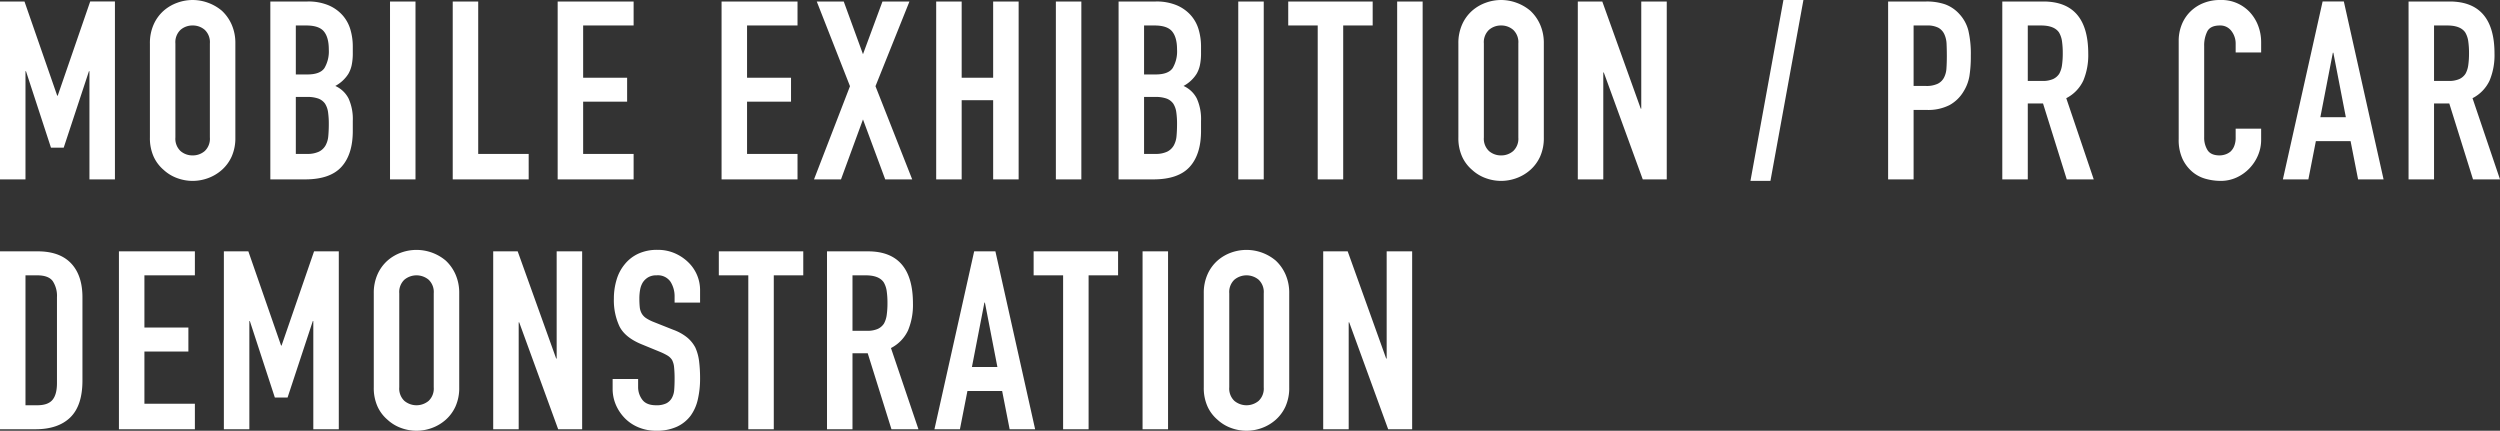 <svg xmlns="http://www.w3.org/2000/svg" width="800.48" height="137.92" viewBox="0 0 800.48 137.92">
  <rect x="0" y="0" width="800.48" height="137.92" fill="#333333" stroke="none"/>
  <path id="パス_7563" data-name="パス 7563" d="M3.84,0V-56.96h7.84L22.16-26.8h.16l10.4-30.16h7.92V0H32.48V-34.64h-.16L24.24-10.16H20.16l-8-24.48H12V0Zm48-43.52a14.553,14.553,0,0,1,1.2-6.08,12.848,12.848,0,0,1,3.2-4.4,13.529,13.529,0,0,1,4.36-2.56,14.41,14.41,0,0,1,4.92-.88,14.41,14.41,0,0,1,4.92.88A14.5,14.5,0,0,1,74.88-54,13.4,13.4,0,0,1,78-49.6a14.553,14.553,0,0,1,1.2,6.08v30.08A14.421,14.421,0,0,1,78-7.28a12.708,12.708,0,0,1-3.12,4.24A13.718,13.718,0,0,1,70.44-.4a14.41,14.41,0,0,1-4.92.88A14.41,14.41,0,0,1,60.6-.4a12.837,12.837,0,0,1-4.36-2.64,12.214,12.214,0,0,1-3.2-4.24,14.421,14.421,0,0,1-1.2-6.16ZM60-13.44a5.424,5.424,0,0,0,1.64,4.36,5.784,5.784,0,0,0,3.88,1.4,5.784,5.784,0,0,0,3.88-1.4,5.424,5.424,0,0,0,1.64-4.36V-43.52a5.424,5.424,0,0,0-1.64-4.36,5.784,5.784,0,0,0-3.88-1.4,5.784,5.784,0,0,0-3.88,1.4A5.424,5.424,0,0,0,60-43.52ZM90.4,0V-56.96h11.92a16.712,16.712,0,0,1,6.68,1.2,12.6,12.6,0,0,1,4.52,3.2,11.949,11.949,0,0,1,2.52,4.6,19.148,19.148,0,0,1,.76,5.4v2.08a18.175,18.175,0,0,1-.36,3.92,9.43,9.43,0,0,1-1.08,2.8,11.223,11.223,0,0,1-4.16,3.84,8.849,8.849,0,0,1,4.24,4,15.879,15.879,0,0,1,1.36,7.2v3.2Q116.8-8,113.16-4T101.52,0Zm8.16-26.4V-8.16h3.52a8.6,8.6,0,0,0,3.88-.72,4.967,4.967,0,0,0,2.12-2,7.526,7.526,0,0,0,.88-3.04q.16-1.76.16-3.84a25.693,25.693,0,0,0-.24-3.76,6.852,6.852,0,0,0-.96-2.72,4.605,4.605,0,0,0-2.16-1.64,10.287,10.287,0,0,0-3.6-.52Zm0-22.88V-33.6h3.68q4.08,0,5.48-2.04a10.525,10.525,0,0,0,1.4-5.96q0-3.84-1.56-5.76t-5.64-1.92ZM128.72,0V-56.96h8.16V0ZM148.8,0V-56.96h8.16v48.8h16.16V0Zm33.6,0V-56.96h24.32v7.68H190.56v16.72h14.08v7.68H190.56V-8.16h16.16V0Zm52.48,0V-56.96H259.2v7.68H243.04v16.72h14.08v7.68H243.04V-8.16H259.2V0Zm29.6,0L276-29.84,265.36-56.96H274l6.16,16.88,6.24-16.88h8.64L284.16-29.84,295.92,0h-8.64l-7.12-19.2L273.12,0ZM303.6,0V-56.96h8.16v24.4h10.08v-24.4H330V0h-8.16V-25.36H311.76V0Zm38.32,0V-56.96h8.16V0ZM362,0V-56.96h11.92a16.712,16.712,0,0,1,6.68,1.2,12.6,12.6,0,0,1,4.52,3.2,11.95,11.95,0,0,1,2.52,4.6,19.148,19.148,0,0,1,.76,5.4v2.08a18.176,18.176,0,0,1-.36,3.92,9.43,9.43,0,0,1-1.08,2.8,11.223,11.223,0,0,1-4.16,3.84,8.849,8.849,0,0,1,4.24,4,15.879,15.879,0,0,1,1.36,7.2v3.2Q388.4-8,384.76-4T373.12,0Zm8.16-26.4V-8.16h3.52a8.6,8.6,0,0,0,3.88-.72,4.967,4.967,0,0,0,2.12-2,7.526,7.526,0,0,0,.88-3.04q.16-1.76.16-3.84a25.692,25.692,0,0,0-.24-3.76,6.852,6.852,0,0,0-.96-2.72,4.605,4.605,0,0,0-2.16-1.64,10.287,10.287,0,0,0-3.6-.52Zm0-22.88V-33.6h3.68q4.08,0,5.48-2.04a10.525,10.525,0,0,0,1.4-5.96q0-3.84-1.56-5.76t-5.64-1.92ZM400.32,0V-56.96h8.16V0Zm25.44,0V-49.28h-9.44v-7.68h27.04v7.68h-9.44V0ZM451.2,0V-56.96h8.16V0Zm19.6-43.52A14.553,14.553,0,0,1,472-49.6a12.848,12.848,0,0,1,3.2-4.4,13.528,13.528,0,0,1,4.36-2.56,14.41,14.41,0,0,1,4.92-.88,14.41,14.41,0,0,1,4.92.88A14.5,14.5,0,0,1,493.84-54a13.4,13.4,0,0,1,3.12,4.4,14.553,14.553,0,0,1,1.2,6.08v30.08a14.42,14.42,0,0,1-1.2,6.16,12.708,12.708,0,0,1-3.12,4.24A13.718,13.718,0,0,1,489.4-.4a14.41,14.41,0,0,1-4.92.88,14.41,14.41,0,0,1-4.92-.88,12.836,12.836,0,0,1-4.36-2.64A12.214,12.214,0,0,1,472-7.28a14.42,14.42,0,0,1-1.2-6.16Zm8.16,30.08a5.424,5.424,0,0,0,1.64,4.36,5.784,5.784,0,0,0,3.88,1.4,5.784,5.784,0,0,0,3.88-1.4A5.424,5.424,0,0,0,490-13.44V-43.52a5.424,5.424,0,0,0-1.64-4.36,5.784,5.784,0,0,0-3.88-1.4,5.784,5.784,0,0,0-3.88,1.4,5.424,5.424,0,0,0-1.64,4.36ZM509.04,0V-56.96h7.84L529.2-22.64h.16V-56.96h8.16V0h-7.68L517.36-34.24h-.16V0Zm55.28.48,10.56-57.92h6.4L570.72.48ZM608.4,0V-56.96h12.24a18.2,18.2,0,0,1,5.92.88,11.358,11.358,0,0,1,4.64,3.12,12.2,12.2,0,0,1,2.88,5.24,32.771,32.771,0,0,1,.8,8.12,40.278,40.278,0,0,1-.44,6.48,13.548,13.548,0,0,1-1.88,4.96,11.911,11.911,0,0,1-4.48,4.36,15.077,15.077,0,0,1-7.36,1.56h-4.16V0Zm8.16-49.28v19.36h3.92a8.339,8.339,0,0,0,3.84-.72,4.531,4.531,0,0,0,2-2,7.311,7.311,0,0,0,.76-2.96q.12-1.76.12-3.92,0-2-.08-3.8a8.222,8.222,0,0,0-.72-3.16,4.543,4.543,0,0,0-1.92-2.08,7.622,7.622,0,0,0-3.68-.72Zm36.56,0v17.76h4.64a8.21,8.21,0,0,0,3.44-.6,4.676,4.676,0,0,0,2-1.72,7.821,7.821,0,0,0,.88-2.76,26.542,26.542,0,0,0,.24-3.8,26.543,26.543,0,0,0-.24-3.8,7.606,7.606,0,0,0-.96-2.84q-1.52-2.24-5.76-2.24ZM644.96,0V-56.96h13.12q14.4,0,14.4,16.72a21.072,21.072,0,0,1-1.56,8.56A12.1,12.1,0,0,1,665.44-26l8.8,26H665.6L658-24.32h-4.88V0Zm82.88-16.24v3.52a12.683,12.683,0,0,1-1,5,13.832,13.832,0,0,1-2.76,4.2A13.306,13.306,0,0,1,719.96-.6,12.061,12.061,0,0,1,714.88.48a18.268,18.268,0,0,1-4.72-.64,11.166,11.166,0,0,1-4.32-2.24,12.388,12.388,0,0,1-3.16-4.12,14.586,14.586,0,0,1-1.24-6.44V-44.32a13.873,13.873,0,0,1,.96-5.2,12.239,12.239,0,0,1,2.72-4.16,12.645,12.645,0,0,1,4.2-2.76,14.112,14.112,0,0,1,5.4-1,12.374,12.374,0,0,1,9.36,3.76,13.359,13.359,0,0,1,2.76,4.36,14.724,14.724,0,0,1,1,5.48v3.2h-8.16v-2.72a6.6,6.6,0,0,0-1.36-4.16,4.406,4.406,0,0,0-3.68-1.76q-3.04,0-4.04,1.88a10.075,10.075,0,0,0-1,4.76v29.12a7.542,7.542,0,0,0,1.08,4.16q1.08,1.68,3.88,1.68a5.926,5.926,0,0,0,1.72-.28A5.131,5.131,0,0,0,718-8.88a4.881,4.881,0,0,0,1.2-1.76,7.131,7.131,0,0,0,.48-2.8v-2.8Zm27.12-3.68-4-20.64h-.16l-4,20.64ZM734.8,0l12.72-56.96h6.8L767.04,0h-8.16l-2.4-12.24H745.36L742.96,0Zm48.4-49.28v17.76h4.64a8.21,8.21,0,0,0,3.44-.6,4.676,4.676,0,0,0,2-1.72,7.818,7.818,0,0,0,.88-2.76,26.542,26.542,0,0,0,.24-3.8,26.543,26.543,0,0,0-.24-3.8,7.6,7.6,0,0,0-.96-2.84q-1.52-2.24-5.76-2.24ZM775.04,0V-56.96h13.12q14.4,0,14.4,16.72A21.072,21.072,0,0,1,801-31.68,12.1,12.1,0,0,1,795.52-26l8.8,26h-8.64l-7.6-24.32H783.2V0ZM3.84,80V23.04H15.92q7.04,0,10.68,3.84t3.64,10.88V64.4q0,8-3.88,11.8T15.2,80ZM12,30.72v41.6h3.76q3.44,0,4.88-1.72t1.44-5.4V37.76a8.619,8.619,0,0,0-1.36-5.2q-1.36-1.84-4.96-1.84ZM41.92,80V23.04H66.24v7.68H50.08V47.44H64.16v7.68H50.08V71.84H66.24V80Zm33.6,0V23.04h7.84L93.84,53.2H94l10.4-30.16h7.92V80h-8.16V45.36H104L95.92,69.84H91.84l-8-24.48h-.16V80Zm48-43.52a14.553,14.553,0,0,1,1.2-6.08,12.848,12.848,0,0,1,3.2-4.4,13.528,13.528,0,0,1,4.36-2.56A14.522,14.522,0,0,1,146.56,26a13.4,13.4,0,0,1,3.12,4.4,14.553,14.553,0,0,1,1.2,6.08V66.56a14.421,14.421,0,0,1-1.2,6.16,12.708,12.708,0,0,1-3.12,4.24,13.718,13.718,0,0,1-4.44,2.64,14.194,14.194,0,0,1-9.84,0,12.836,12.836,0,0,1-4.36-2.64,12.214,12.214,0,0,1-3.2-4.24,14.421,14.421,0,0,1-1.2-6.16Zm8.16,30.08a5.424,5.424,0,0,0,1.64,4.36,6.077,6.077,0,0,0,7.76,0,5.424,5.424,0,0,0,1.64-4.36V36.48a5.424,5.424,0,0,0-1.64-4.36,6.077,6.077,0,0,0-7.76,0,5.424,5.424,0,0,0-1.64,4.36ZM161.76,80V23.04h7.84l12.32,34.32h.16V23.04h8.16V80h-7.68L170.08,45.76h-.16V80ZM228,39.44h-8.16V37.6a8.712,8.712,0,0,0-1.32-4.84,4.882,4.882,0,0,0-4.44-2.04,5.134,5.134,0,0,0-2.72.64,5.364,5.364,0,0,0-1.68,1.6,6.767,6.767,0,0,0-.88,2.36,15.409,15.409,0,0,0-.24,2.76,27.048,27.048,0,0,0,.12,2.8,5.315,5.315,0,0,0,.6,2,4.448,4.448,0,0,0,1.4,1.52,12.861,12.861,0,0,0,2.52,1.28l6.24,2.48a15.471,15.471,0,0,1,4.4,2.44,10.548,10.548,0,0,1,2.64,3.24,15.145,15.145,0,0,1,1.2,4.36,43.146,43.146,0,0,1,.32,5.56,29.318,29.318,0,0,1-.72,6.68,14.072,14.072,0,0,1-2.32,5.24,11.516,11.516,0,0,1-4.4,3.52,15.52,15.52,0,0,1-6.64,1.28,14.526,14.526,0,0,1-5.52-1.04,13.129,13.129,0,0,1-4.4-2.88,14.015,14.015,0,0,1-2.92-4.28A13,13,0,0,1,200,66.96V63.92h8.16v2.56a6.665,6.665,0,0,0,1.32,4.04q1.32,1.8,4.44,1.8a7.16,7.16,0,0,0,3.24-.6,4.307,4.307,0,0,0,1.8-1.72,6.317,6.317,0,0,0,.76-2.68q.12-1.56.12-3.48a34.481,34.481,0,0,0-.16-3.68,6.333,6.333,0,0,0-.64-2.32,4.5,4.5,0,0,0-1.48-1.44,18.965,18.965,0,0,0-2.44-1.2l-5.84-2.4q-5.28-2.16-7.08-5.72a19.677,19.677,0,0,1-1.8-8.92,20.693,20.693,0,0,1,.88-6.08,13.829,13.829,0,0,1,2.64-4.96,12.1,12.1,0,0,1,4.28-3.32,14.285,14.285,0,0,1,6.2-1.24,13.538,13.538,0,0,1,5.56,1.12,14.322,14.322,0,0,1,4.36,2.96,12.36,12.36,0,0,1,3.68,8.8ZM243.44,80V30.72H234V23.04h27.04v7.68H251.6V80ZM276.8,30.72V48.48h4.64a8.21,8.21,0,0,0,3.44-.6,4.675,4.675,0,0,0,2-1.72,7.82,7.82,0,0,0,.88-2.76,26.538,26.538,0,0,0,.24-3.8,26.538,26.538,0,0,0-.24-3.8,7.6,7.6,0,0,0-.96-2.84q-1.52-2.24-5.76-2.24ZM268.64,80V23.04h13.12q14.4,0,14.4,16.72a21.071,21.071,0,0,1-1.56,8.56A12.1,12.1,0,0,1,289.12,54l8.8,26h-8.64l-7.6-24.32H276.8V80ZM323.2,60.08l-4-20.64h-.16l-4,20.64ZM303.04,80l12.72-56.96h6.8L335.28,80h-8.16l-2.4-12.24H313.6L311.2,80Zm41.2,0V30.72H334.8V23.04h27.04v7.68H352.4V80Zm25.44,0V23.04h8.16V80Zm19.6-43.52a14.553,14.553,0,0,1,1.2-6.08,12.848,12.848,0,0,1,3.2-4.4,13.528,13.528,0,0,1,4.36-2.56A14.522,14.522,0,0,1,412.32,26a13.4,13.4,0,0,1,3.12,4.4,14.553,14.553,0,0,1,1.2,6.08V66.56a14.42,14.42,0,0,1-1.2,6.16,12.708,12.708,0,0,1-3.12,4.24,13.718,13.718,0,0,1-4.44,2.64,14.194,14.194,0,0,1-9.84,0,12.836,12.836,0,0,1-4.36-2.64,12.214,12.214,0,0,1-3.2-4.24,14.42,14.42,0,0,1-1.2-6.16Zm8.16,30.08a5.424,5.424,0,0,0,1.64,4.36,6.077,6.077,0,0,0,7.76,0,5.424,5.424,0,0,0,1.64-4.36V36.48a5.424,5.424,0,0,0-1.64-4.36,6.077,6.077,0,0,0-7.76,0,5.424,5.424,0,0,0-1.64,4.36ZM427.52,80V23.04h7.84l12.32,34.32h.16V23.04H456V80h-7.68L435.84,45.76h-.16V80Z" transform="translate(-3.84 57.44)" fill="#fff"/>
</svg>
